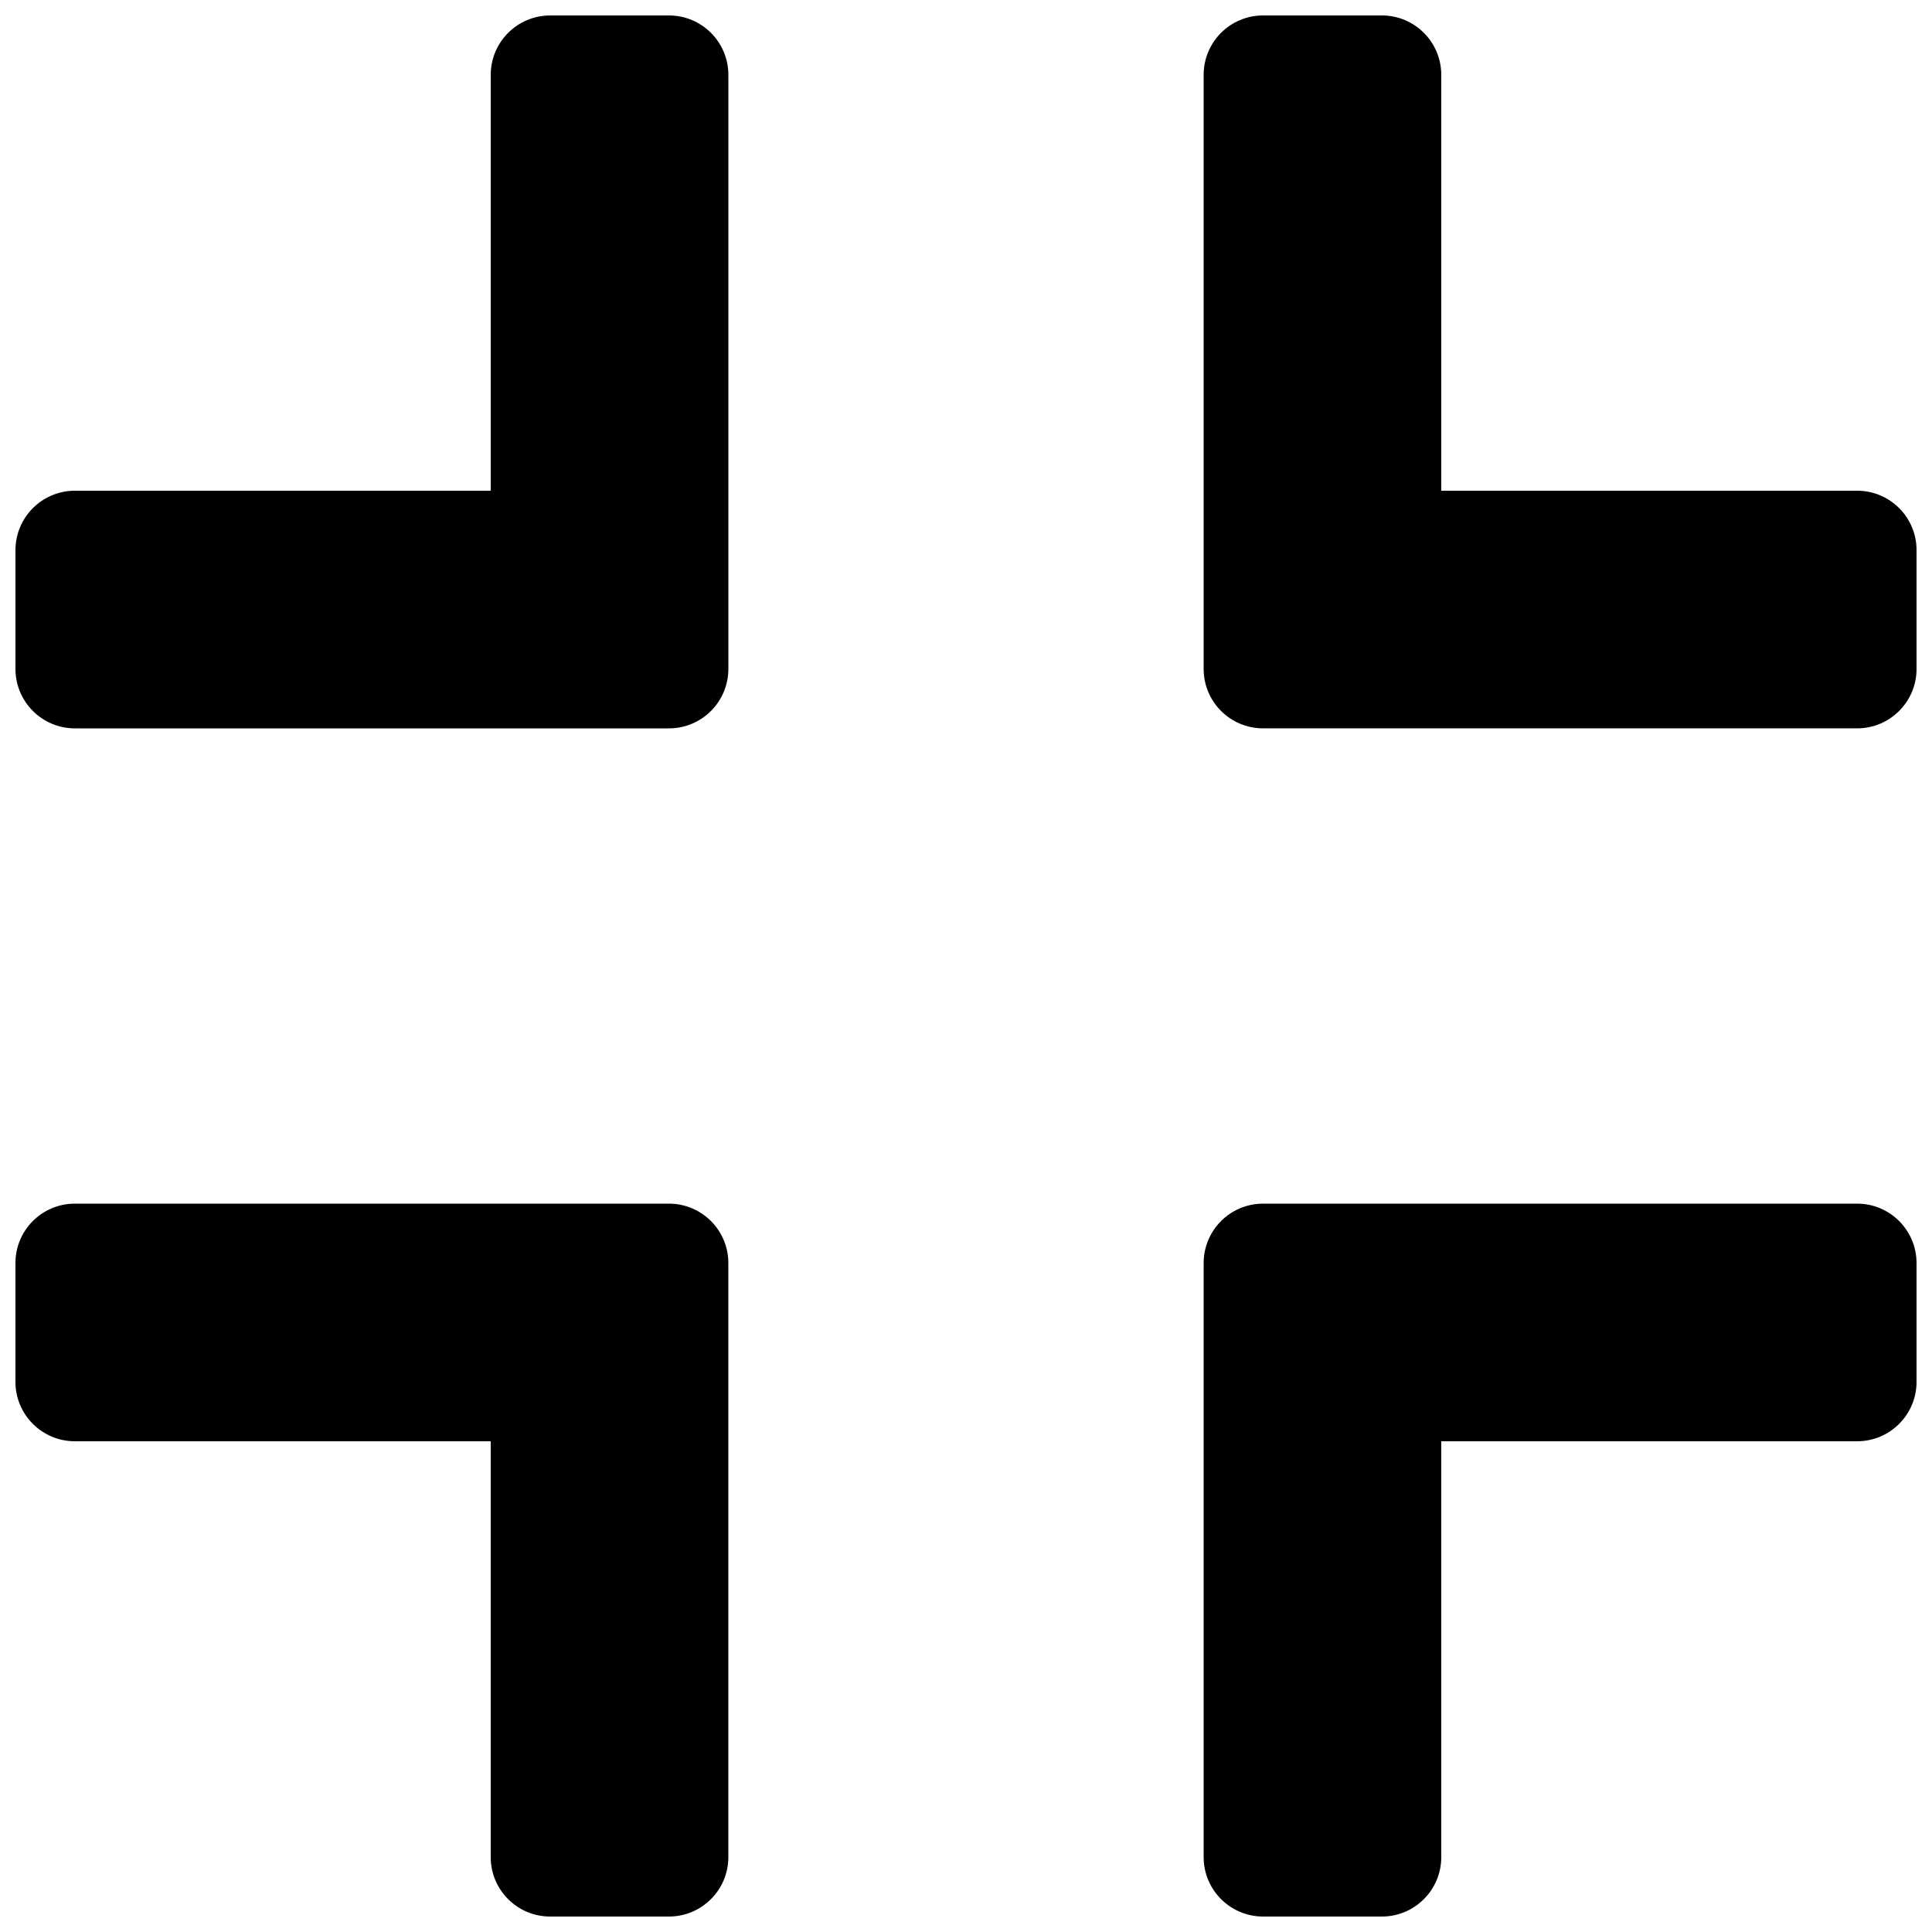 <?xml version="1.0" encoding="UTF-8"?>
<!-- Uploaded to: ICON Repo, www.svgrepo.com, Generator: ICON Repo Mixer Tools -->
<svg width="800px" height="800px" version="1.1" viewBox="144 144 512 512" xmlns="http://www.w3.org/2000/svg">
 <defs>
  <clipPath id="d">
   <path d="m462 148.09h189.9v189.91h-189.9z"/>
  </clipPath>
  <clipPath id="c">
   <path d="m148.09 148.09h189.91v189.91h-189.91z"/>
  </clipPath>
  <clipPath id="b">
   <path d="m148.09 462h189.91v189.9h-189.91z"/>
  </clipPath>
  <clipPath id="a">
   <path d="m462 462h189.9v189.9h-189.9z"/>
  </clipPath>
 </defs>
 <g>
  <g clip-path="url(#d)">
   <path d="m478.72 337.02c-8.691 0-15.742-7.055-15.742-15.746v-157.44c0-8.688 7.051-15.742 15.742-15.742h31.488c8.691 0 15.742 7.055 15.742 15.742v110.21h110.21c8.695 0 15.746 7.051 15.746 15.742v31.488c0 8.691-7.051 15.746-15.742 15.746z"/>
  </g>
  <g clip-path="url(#c)">
   <path d="m274.05 274.05v-110.21c0-8.688 7.051-15.742 15.742-15.742h31.488c8.691 0 15.746 7.055 15.746 15.742v157.44c0 8.691-7.055 15.746-15.746 15.746h-157.44c-8.688 0-15.742-7.055-15.742-15.746v-31.488c0-8.691 7.055-15.742 15.742-15.742z"/>
  </g>
  <g clip-path="url(#b)">
   <path d="m337.02 636.16c0 8.691-7.055 15.742-15.746 15.742h-31.488c-8.691 0-15.742-7.051-15.742-15.742v-110.21h-110.21c-8.688 0-15.742-7.051-15.742-15.742v-31.488c0-8.691 7.055-15.742 15.742-15.742h157.44c8.691 0 15.746 7.051 15.746 15.742z"/>
  </g>
  <g clip-path="url(#a)">
   <path d="m462.98 636.16c0 8.691 7.055 15.742 15.742 15.742h31.488c8.691 0 15.742-7.055 15.742-15.742v-110.21h110.21c8.691 0 15.742-7.055 15.742-15.742v-31.488c0-8.691-7.055-15.742-15.742-15.742h-157.44c-8.691 0-15.742 7.055-15.742 15.742z"/>
  </g>
 </g>
</svg>